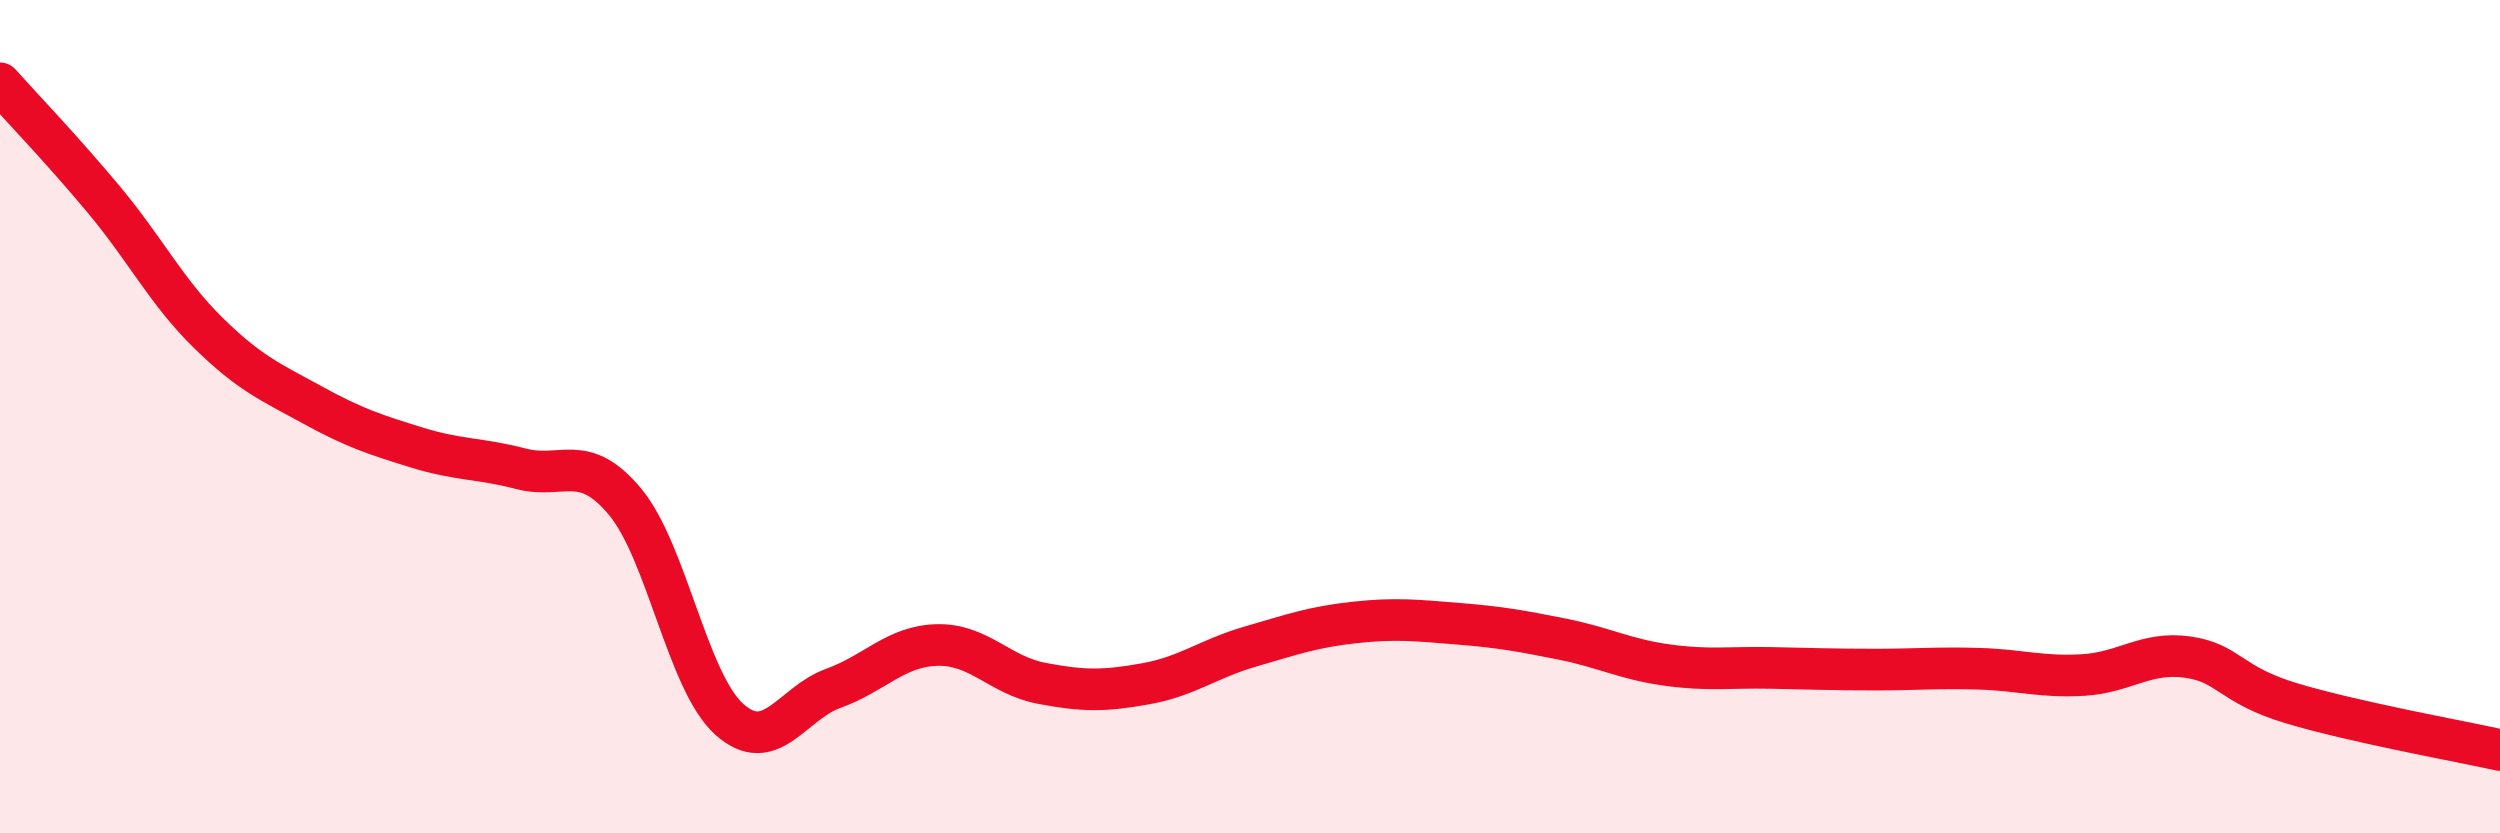 
    <svg width="60" height="20" viewBox="0 0 60 20" xmlns="http://www.w3.org/2000/svg">
      <path
        d="M 0,2 C 0.5,2.56 1.5,3.6 2.5,4.8 C 3.5,6 4,7.01 5,7.99 C 6,8.97 6.5,9.17 7.5,9.72 C 8.5,10.27 9,10.43 10,10.74 C 11,11.05 11.5,10.99 12.5,11.25 C 13.5,11.51 14,10.84 15,12.04 C 16,13.24 16.5,16.36 17.5,17.26 C 18.5,18.16 19,16.88 20,16.52 C 21,16.16 21.5,15.5 22.5,15.48 C 23.5,15.46 24,16.21 25,16.4 C 26,16.59 26.5,16.59 27.5,16.41 C 28.5,16.23 29,15.81 30,15.52 C 31,15.23 31.5,15.05 32.5,14.94 C 33.5,14.83 34,14.89 35,14.97 C 36,15.05 36.5,15.14 37.5,15.34 C 38.5,15.54 39,15.82 40,15.96 C 41,16.1 41.5,16.01 42.5,16.03 C 43.5,16.05 44,16.07 45,16.07 C 46,16.07 46.5,16.02 47.5,16.05 C 48.5,16.08 49,16.26 50,16.2 C 51,16.14 51.5,15.63 52.5,15.77 C 53.5,15.91 53.5,16.43 55,16.88 C 56.5,17.33 59,17.78 60,18L60 20L0 20Z"
        fill="#EB0A25"
        opacity="0.1"
        stroke-linecap="round"
        stroke-linejoin="round"
      />
      <path
        d="M 0,2 C 0.5,2.56 1.5,3.6 2.5,4.8 C 3.5,6 4,7.01 5,7.99 C 6,8.97 6.5,9.17 7.5,9.72 C 8.5,10.27 9,10.43 10,10.74 C 11,11.05 11.5,10.99 12.5,11.25 C 13.5,11.51 14,10.84 15,12.04 C 16,13.24 16.5,16.36 17.5,17.26 C 18.5,18.16 19,16.88 20,16.52 C 21,16.16 21.5,15.5 22.5,15.48 C 23.5,15.46 24,16.21 25,16.4 C 26,16.59 26.5,16.59 27.5,16.41 C 28.5,16.23 29,15.81 30,15.52 C 31,15.23 31.5,15.05 32.5,14.94 C 33.5,14.83 34,14.89 35,14.97 C 36,15.05 36.5,15.14 37.5,15.34 C 38.5,15.54 39,15.82 40,15.96 C 41,16.1 41.5,16.01 42.5,16.03 C 43.5,16.05 44,16.07 45,16.07 C 46,16.07 46.5,16.02 47.5,16.05 C 48.5,16.08 49,16.26 50,16.2 C 51,16.14 51.5,15.63 52.5,15.77 C 53.5,15.91 53.5,16.43 55,16.88 C 56.5,17.33 59,17.78 60,18"
        stroke="#EB0A25"
        stroke-width="1"
        fill="none"
        stroke-linecap="round"
        stroke-linejoin="round"
      />
    </svg>
  